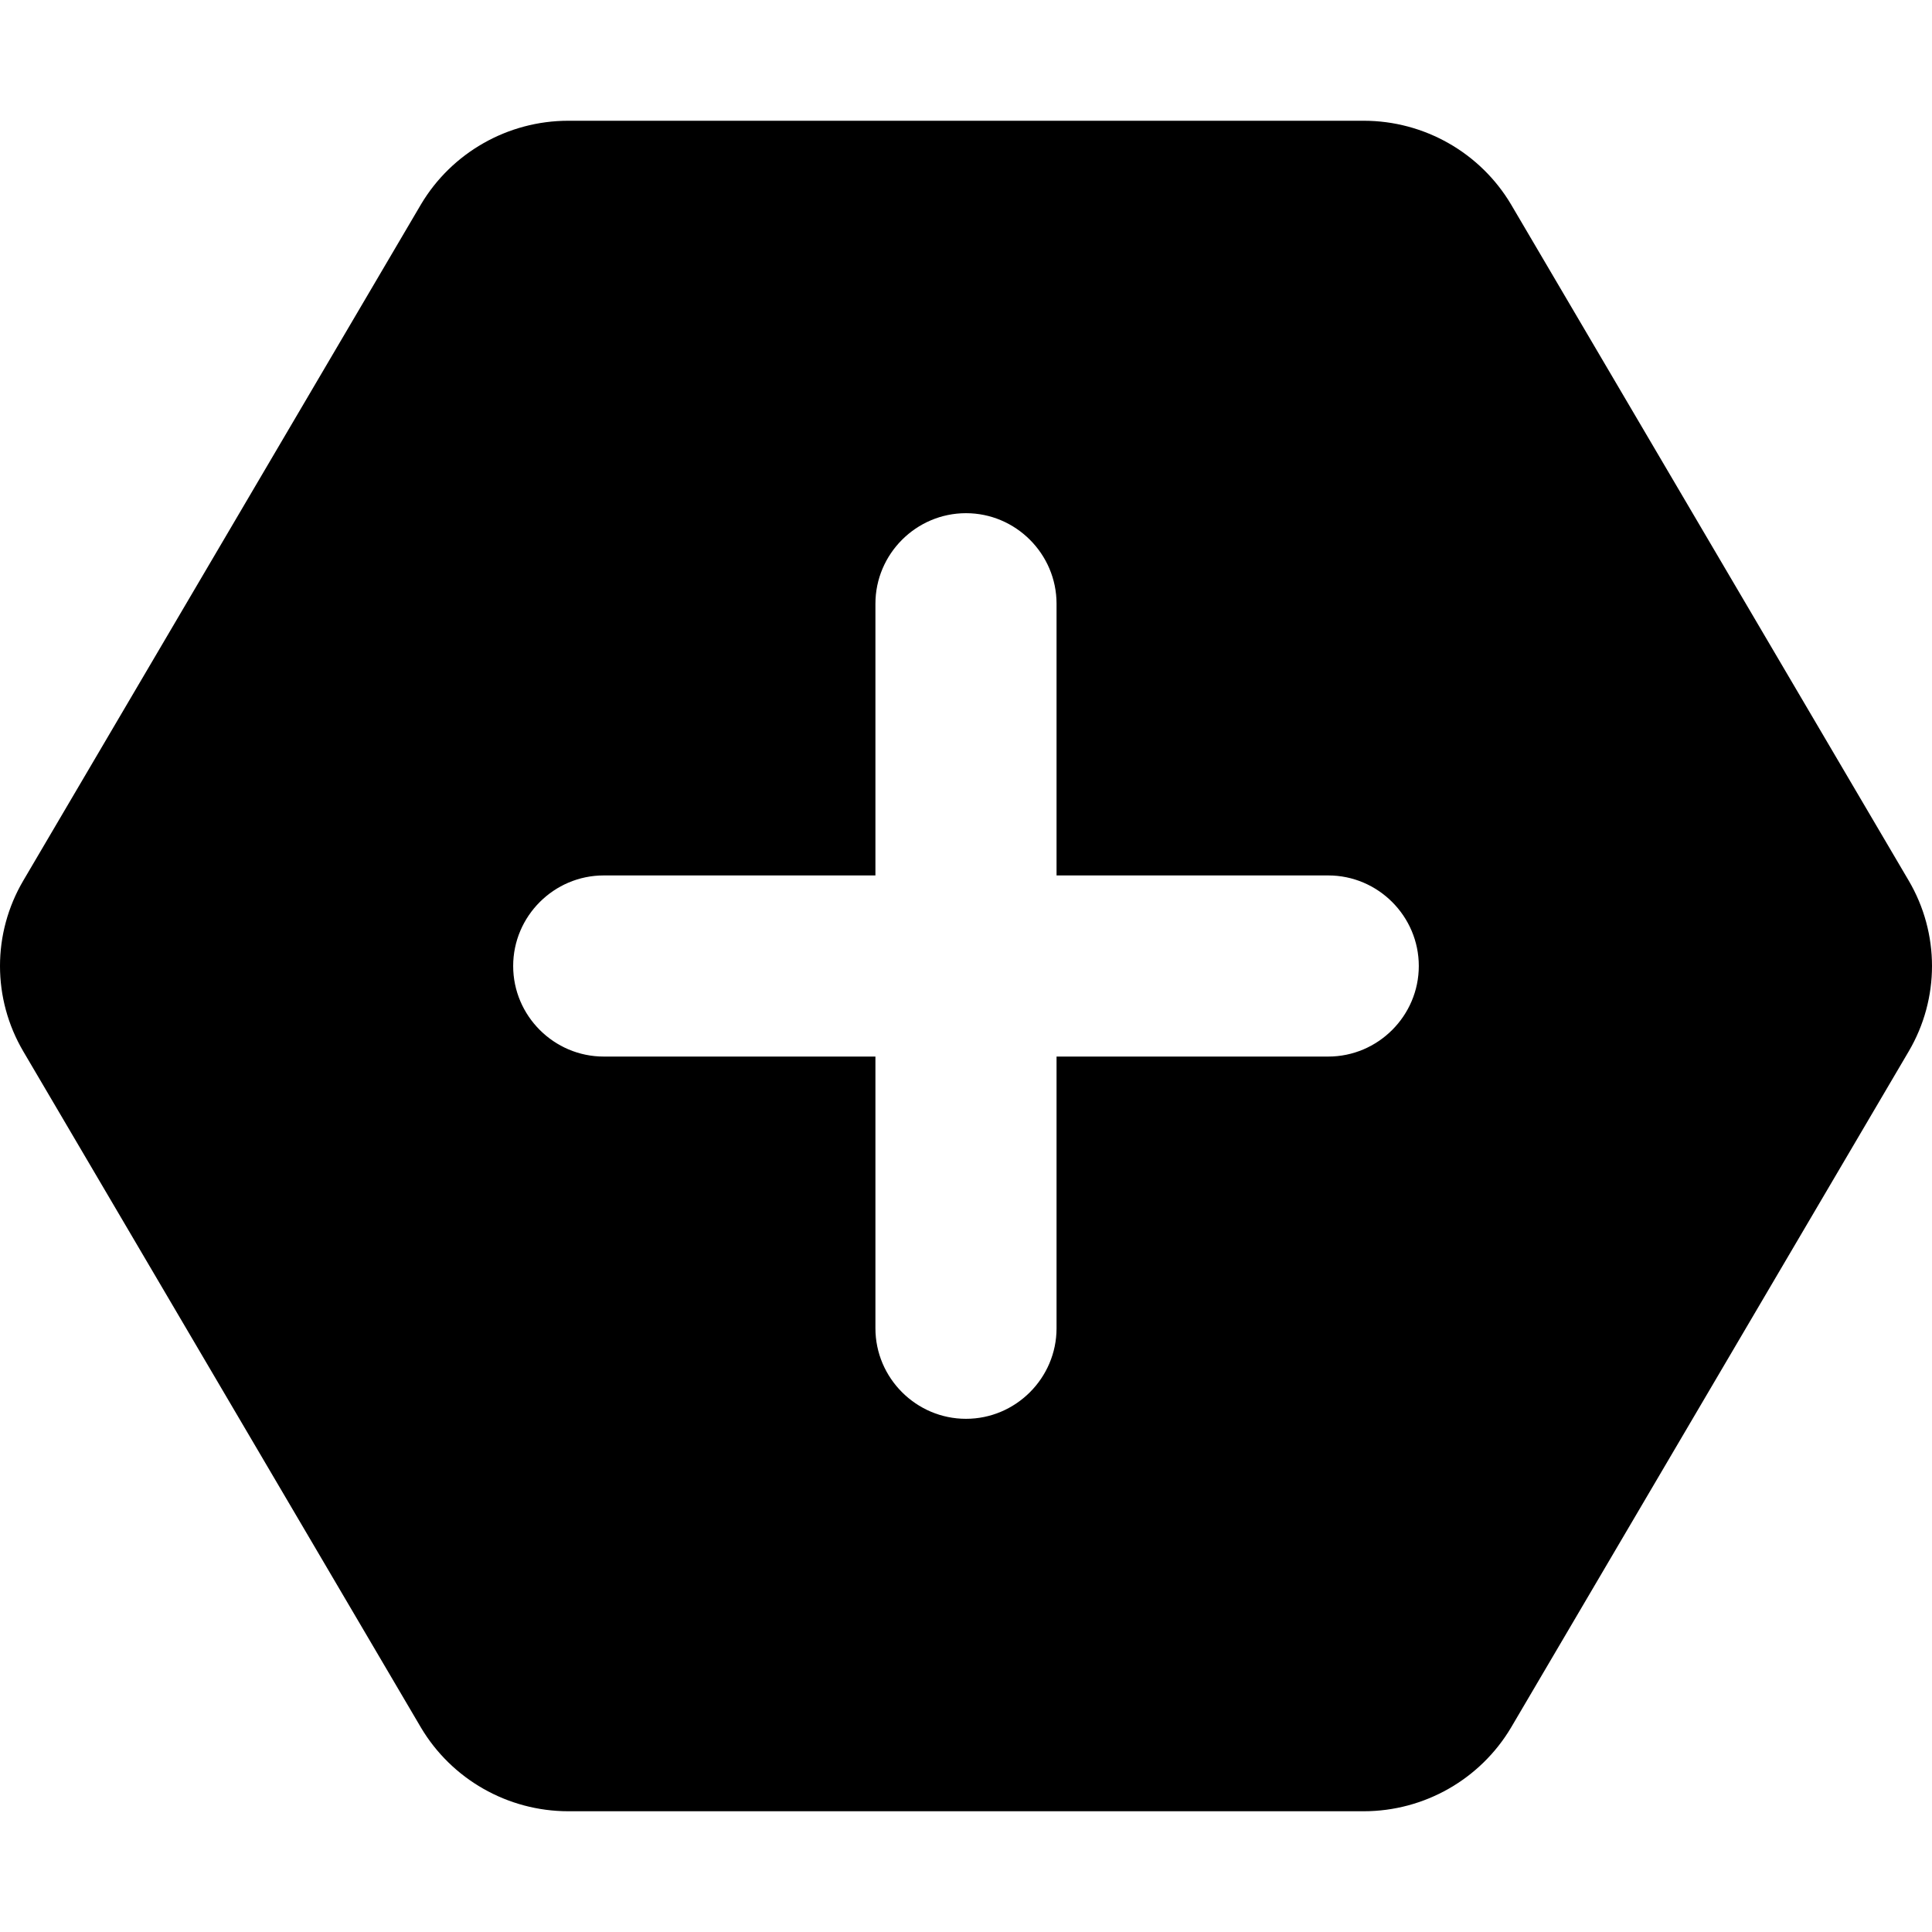 <svg xmlns="http://www.w3.org/2000/svg" viewBox="0 0 512 512"><!-- Font Awesome Pro 6.0.0-alpha2 by @fontawesome - https://fontawesome.com License - https://fontawesome.com/license (Commercial License) --><path d="M505.824 233.365L400.437 54.166C392.322 40.516 377.502 32 361.387 32H150.613C134.498 32 119.678 40.516 111.563 54.166L6.176 233.365C-2.059 247.365 -2.059 264.633 6.176 278.633L111.563 457.832C119.678 471.482 134.498 480 150.613 480H361.387C377.502 480 392.322 471.482 400.437 457.832L505.824 278.633C514.059 264.633 514.059 247.365 505.824 233.365ZM351.998 280H279.996V352C279.996 365.197 269.195 376 255.998 376C242.797 376 231.996 365.197 231.996 352V280H159.998C146.797 280 135.996 269.197 135.996 256C135.996 242.799 146.797 232 159.998 232H231.996V160C231.996 146.799 242.797 136 255.998 136C269.195 136 279.996 146.799 279.996 160V232H351.998C365.195 232 375.996 242.799 375.996 256C375.996 269.197 365.195 280 351.998 280Z"/></svg>